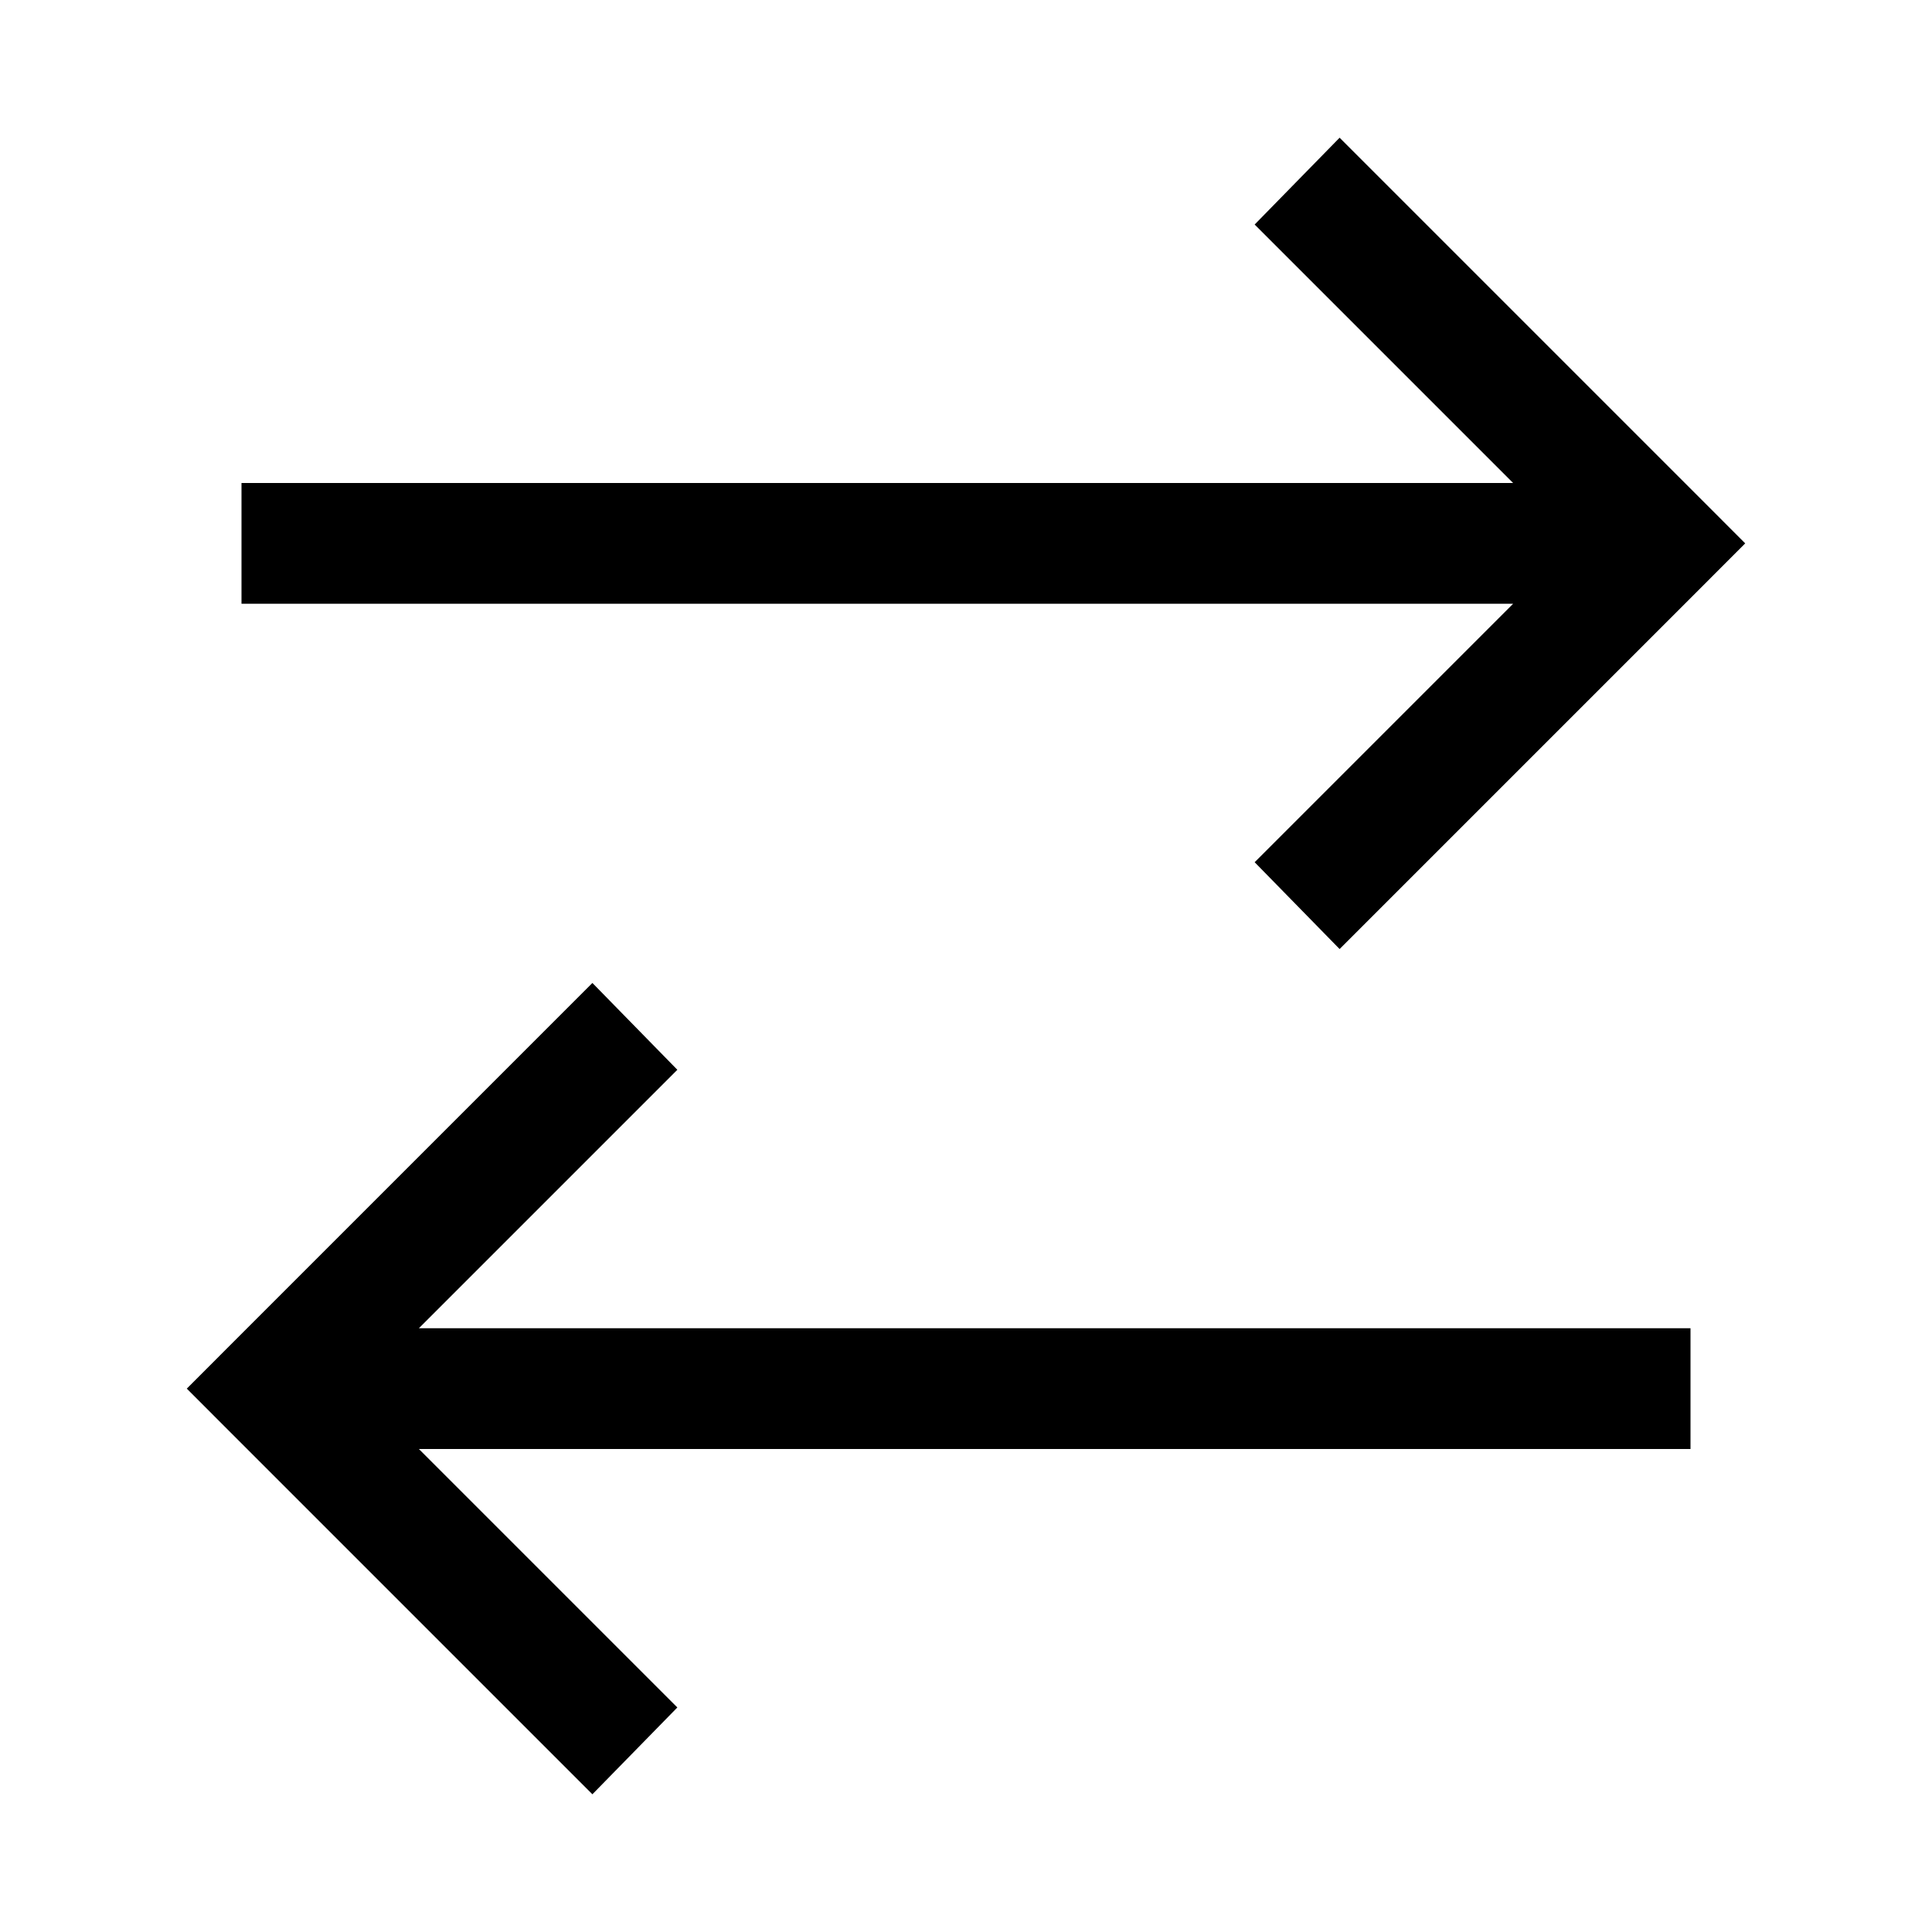 <?xml version="1.0"?>
<svg xmlns="http://www.w3.org/2000/svg" viewBox="4 -4 32 32">
    <path style="text-indent:0;text-align:start;line-height:normal;text-transform:none;block-progression:tb;-inkscape-font-specification:Bitstream Vera Sans" d="M 22.188 2.281 L 20.781 3.719 L 25.062 8 L 4 8 L 4 10 L 25.062 10 L 20.781 14.281 L 22.188 15.719 L 28.188 9.719 L 28.906 9 L 28.188 8.281 L 22.188 2.281 z M 9.812 16.281 L 3.812 22.281 L 3.094 23 L 3.812 23.719 L 9.812 29.719 L 11.219 28.281 L 6.938 24 L 28 24 L 28 22 L 6.938 22 L 11.219 17.719 L 9.812 16.281 z" transform="translate(4 -4)" overflow="visible" font-family="Bitstream Vera Sans"/>
</svg>
